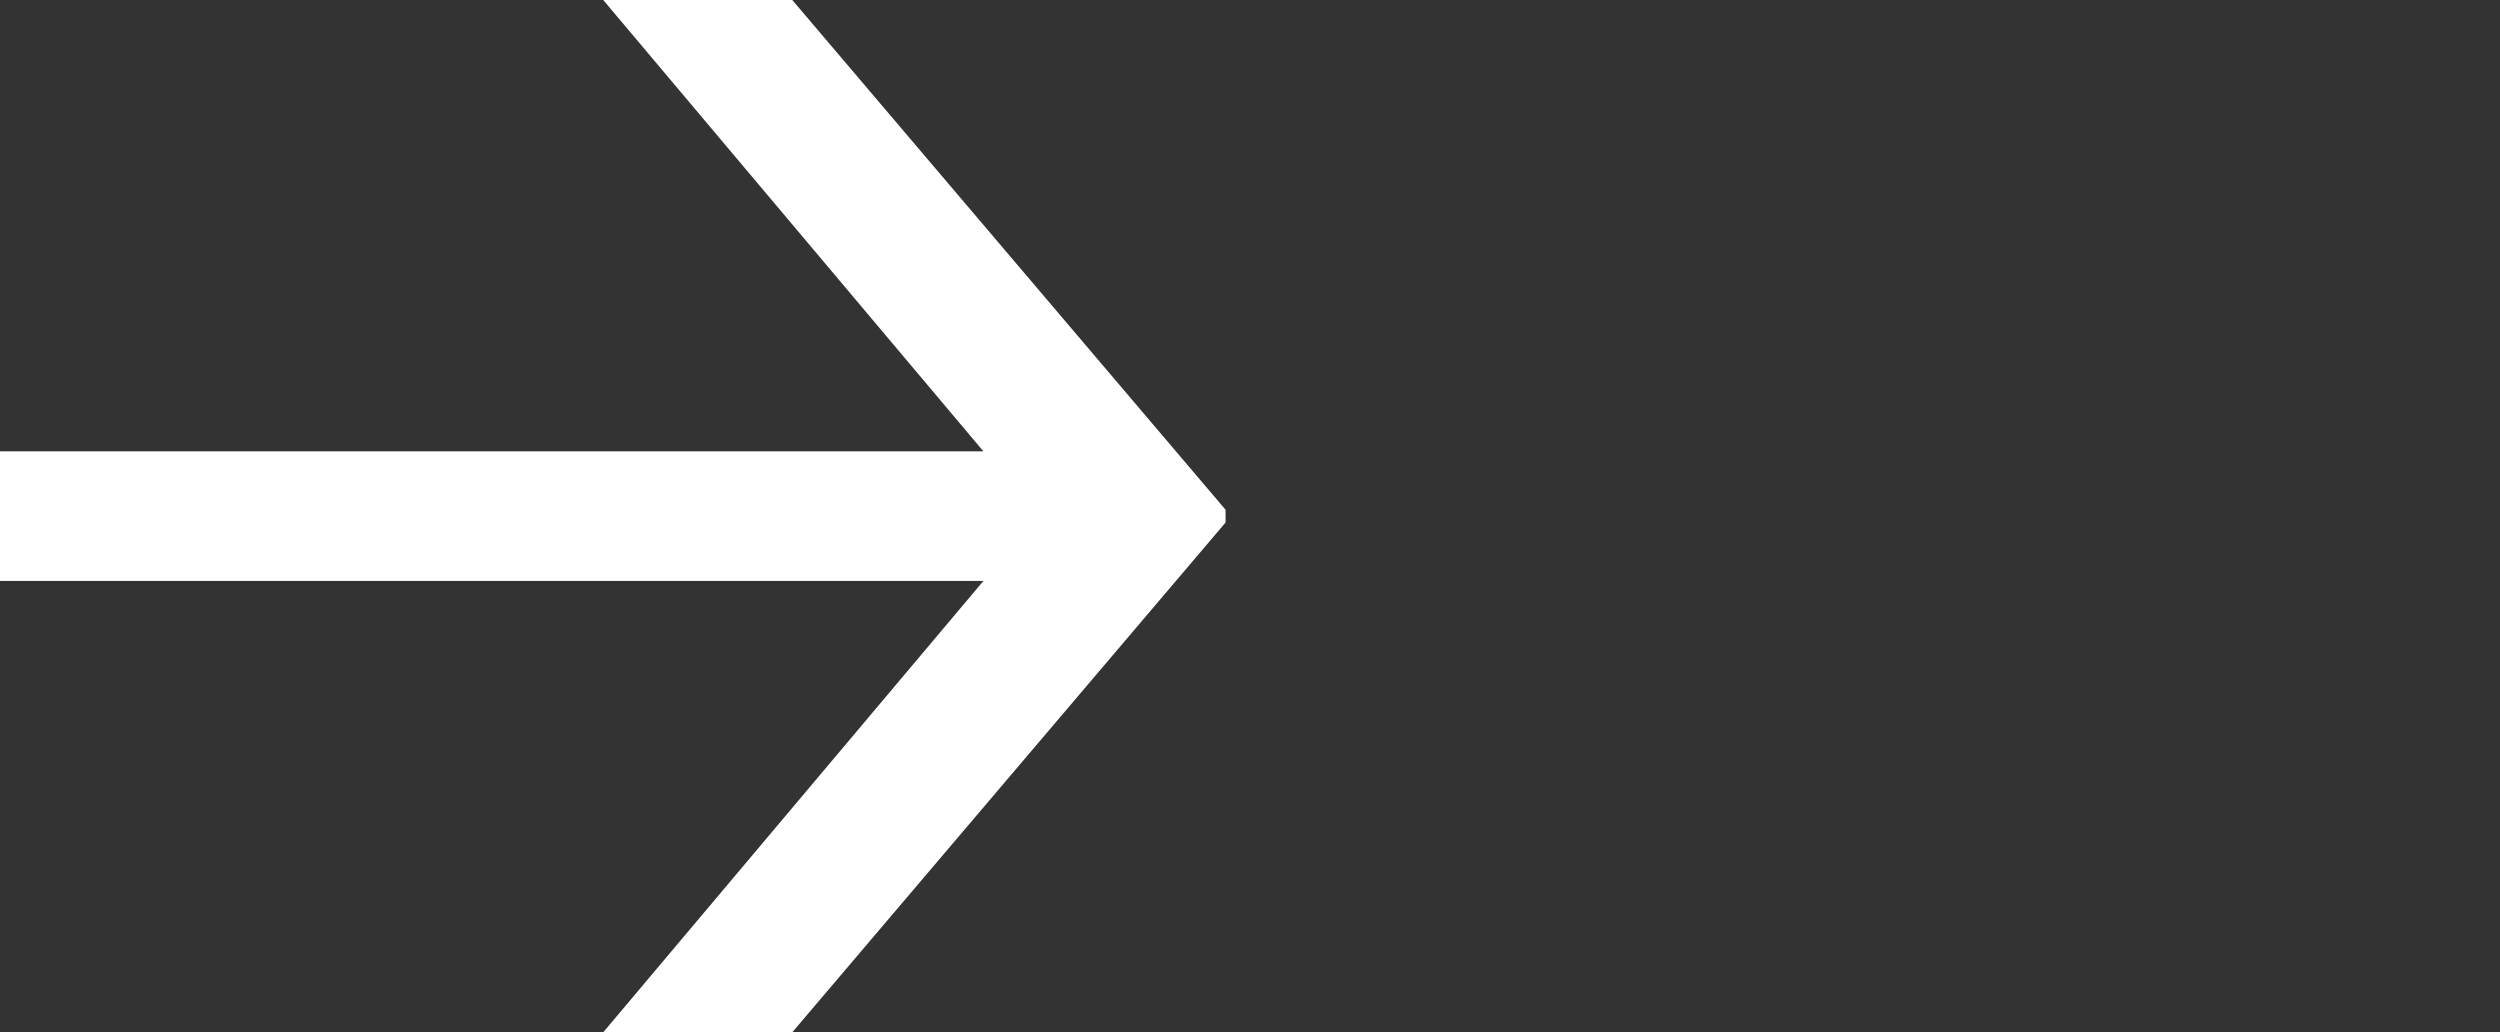 ﻿<svg xmlns='http://www.w3.org/2000/svg' viewBox='0 0 23.54 9.72'>
    <rect x="0" y="0" width="23.54" height="9.72" fill="#333333" stroke="none"/>
    <defs>
        <style>.cls-1{fill:#fff;}</style>
    </defs>
    <title>arrow-with-left-margin</title>
    <path class='cls-1' d='M11.77,5.44v.12l-4.08,4.8H5.91L9.49,6.11H.23V4.89H9.49L5.91.64H7.69Z'
          transform='translate(-0.23 -0.64)'/>
</svg>
